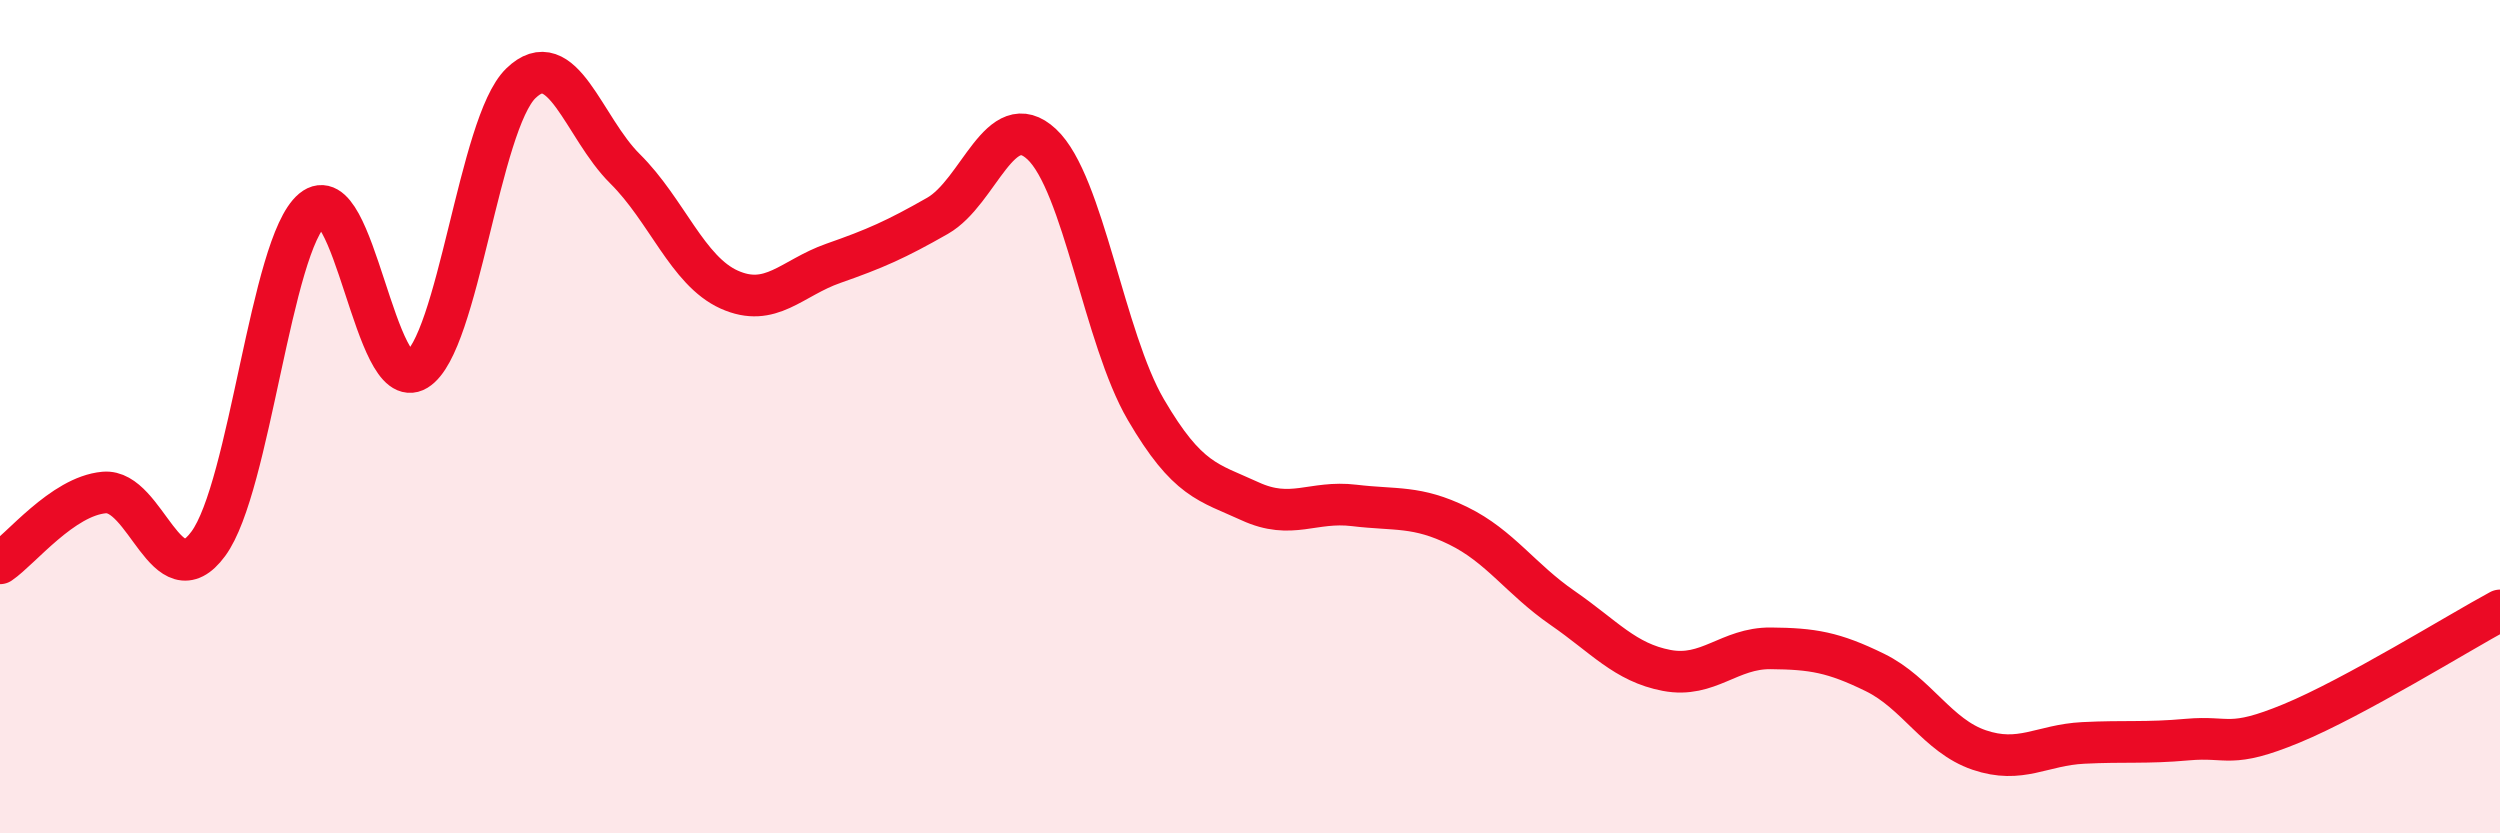 
    <svg width="60" height="20" viewBox="0 0 60 20" xmlns="http://www.w3.org/2000/svg">
      <path
        d="M 0,13.52 C 0.5,13.18 1.5,11.91 2.5,11.82 C 3.5,11.73 4,14.41 5,13.05 C 6,11.69 6.5,5.86 7.5,5.03 C 8.5,4.2 9,9.49 10,8.88 C 11,8.27 11.5,2.97 12.5,2 C 13.5,1.03 14,3.06 15,4.05 C 16,5.04 16.5,6.5 17.5,6.95 C 18.5,7.4 19,6.67 20,6.32 C 21,5.97 21.5,5.75 22.5,5.18 C 23.5,4.61 24,2.53 25,3.46 C 26,4.39 26.5,8.12 27.5,9.83 C 28.5,11.54 29,11.57 30,12.03 C 31,12.49 31.5,12.01 32.5,12.13 C 33.5,12.25 34,12.13 35,12.62 C 36,13.11 36.5,13.9 37.5,14.59 C 38.5,15.28 39,15.9 40,16.09 C 41,16.28 41.5,15.55 42.5,15.56 C 43.5,15.57 44,15.65 45,16.14 C 46,16.63 46.5,17.66 47.5,18 C 48.5,18.34 49,17.88 50,17.83 C 51,17.78 51.5,17.84 52.5,17.75 C 53.5,17.66 53.5,17.98 55,17.36 C 56.5,16.74 59,15.19 60,14.65L60 20L0 20Z"
        fill="#EB0A25"
        opacity="0.1"
        stroke-linecap="round"
        stroke-linejoin="round"
      />
      <path
        d="M 0,13.52 C 0.5,13.18 1.5,11.91 2.5,11.82 C 3.5,11.73 4,14.41 5,13.05 C 6,11.69 6.5,5.86 7.5,5.03 C 8.5,4.2 9,9.49 10,8.88 C 11,8.27 11.5,2.97 12.5,2 C 13.5,1.03 14,3.06 15,4.05 C 16,5.04 16.5,6.5 17.5,6.95 C 18.5,7.4 19,6.67 20,6.32 C 21,5.97 21.5,5.75 22.5,5.18 C 23.5,4.61 24,2.53 25,3.46 C 26,4.39 26.5,8.12 27.5,9.83 C 28.5,11.54 29,11.57 30,12.03 C 31,12.49 31.5,12.01 32.5,12.13 C 33.5,12.25 34,12.13 35,12.62 C 36,13.11 36.5,13.9 37.5,14.59 C 38.5,15.28 39,15.9 40,16.09 C 41,16.28 41.5,15.55 42.5,15.56 C 43.5,15.57 44,15.65 45,16.14 C 46,16.63 46.5,17.66 47.5,18 C 48.5,18.34 49,17.88 50,17.83 C 51,17.78 51.5,17.84 52.5,17.75 C 53.5,17.66 53.5,17.98 55,17.36 C 56.5,16.74 59,15.19 60,14.65"
        stroke="#EB0A25"
        stroke-width="1"
        fill="none"
        stroke-linecap="round"
        stroke-linejoin="round"
      />
    </svg>
  